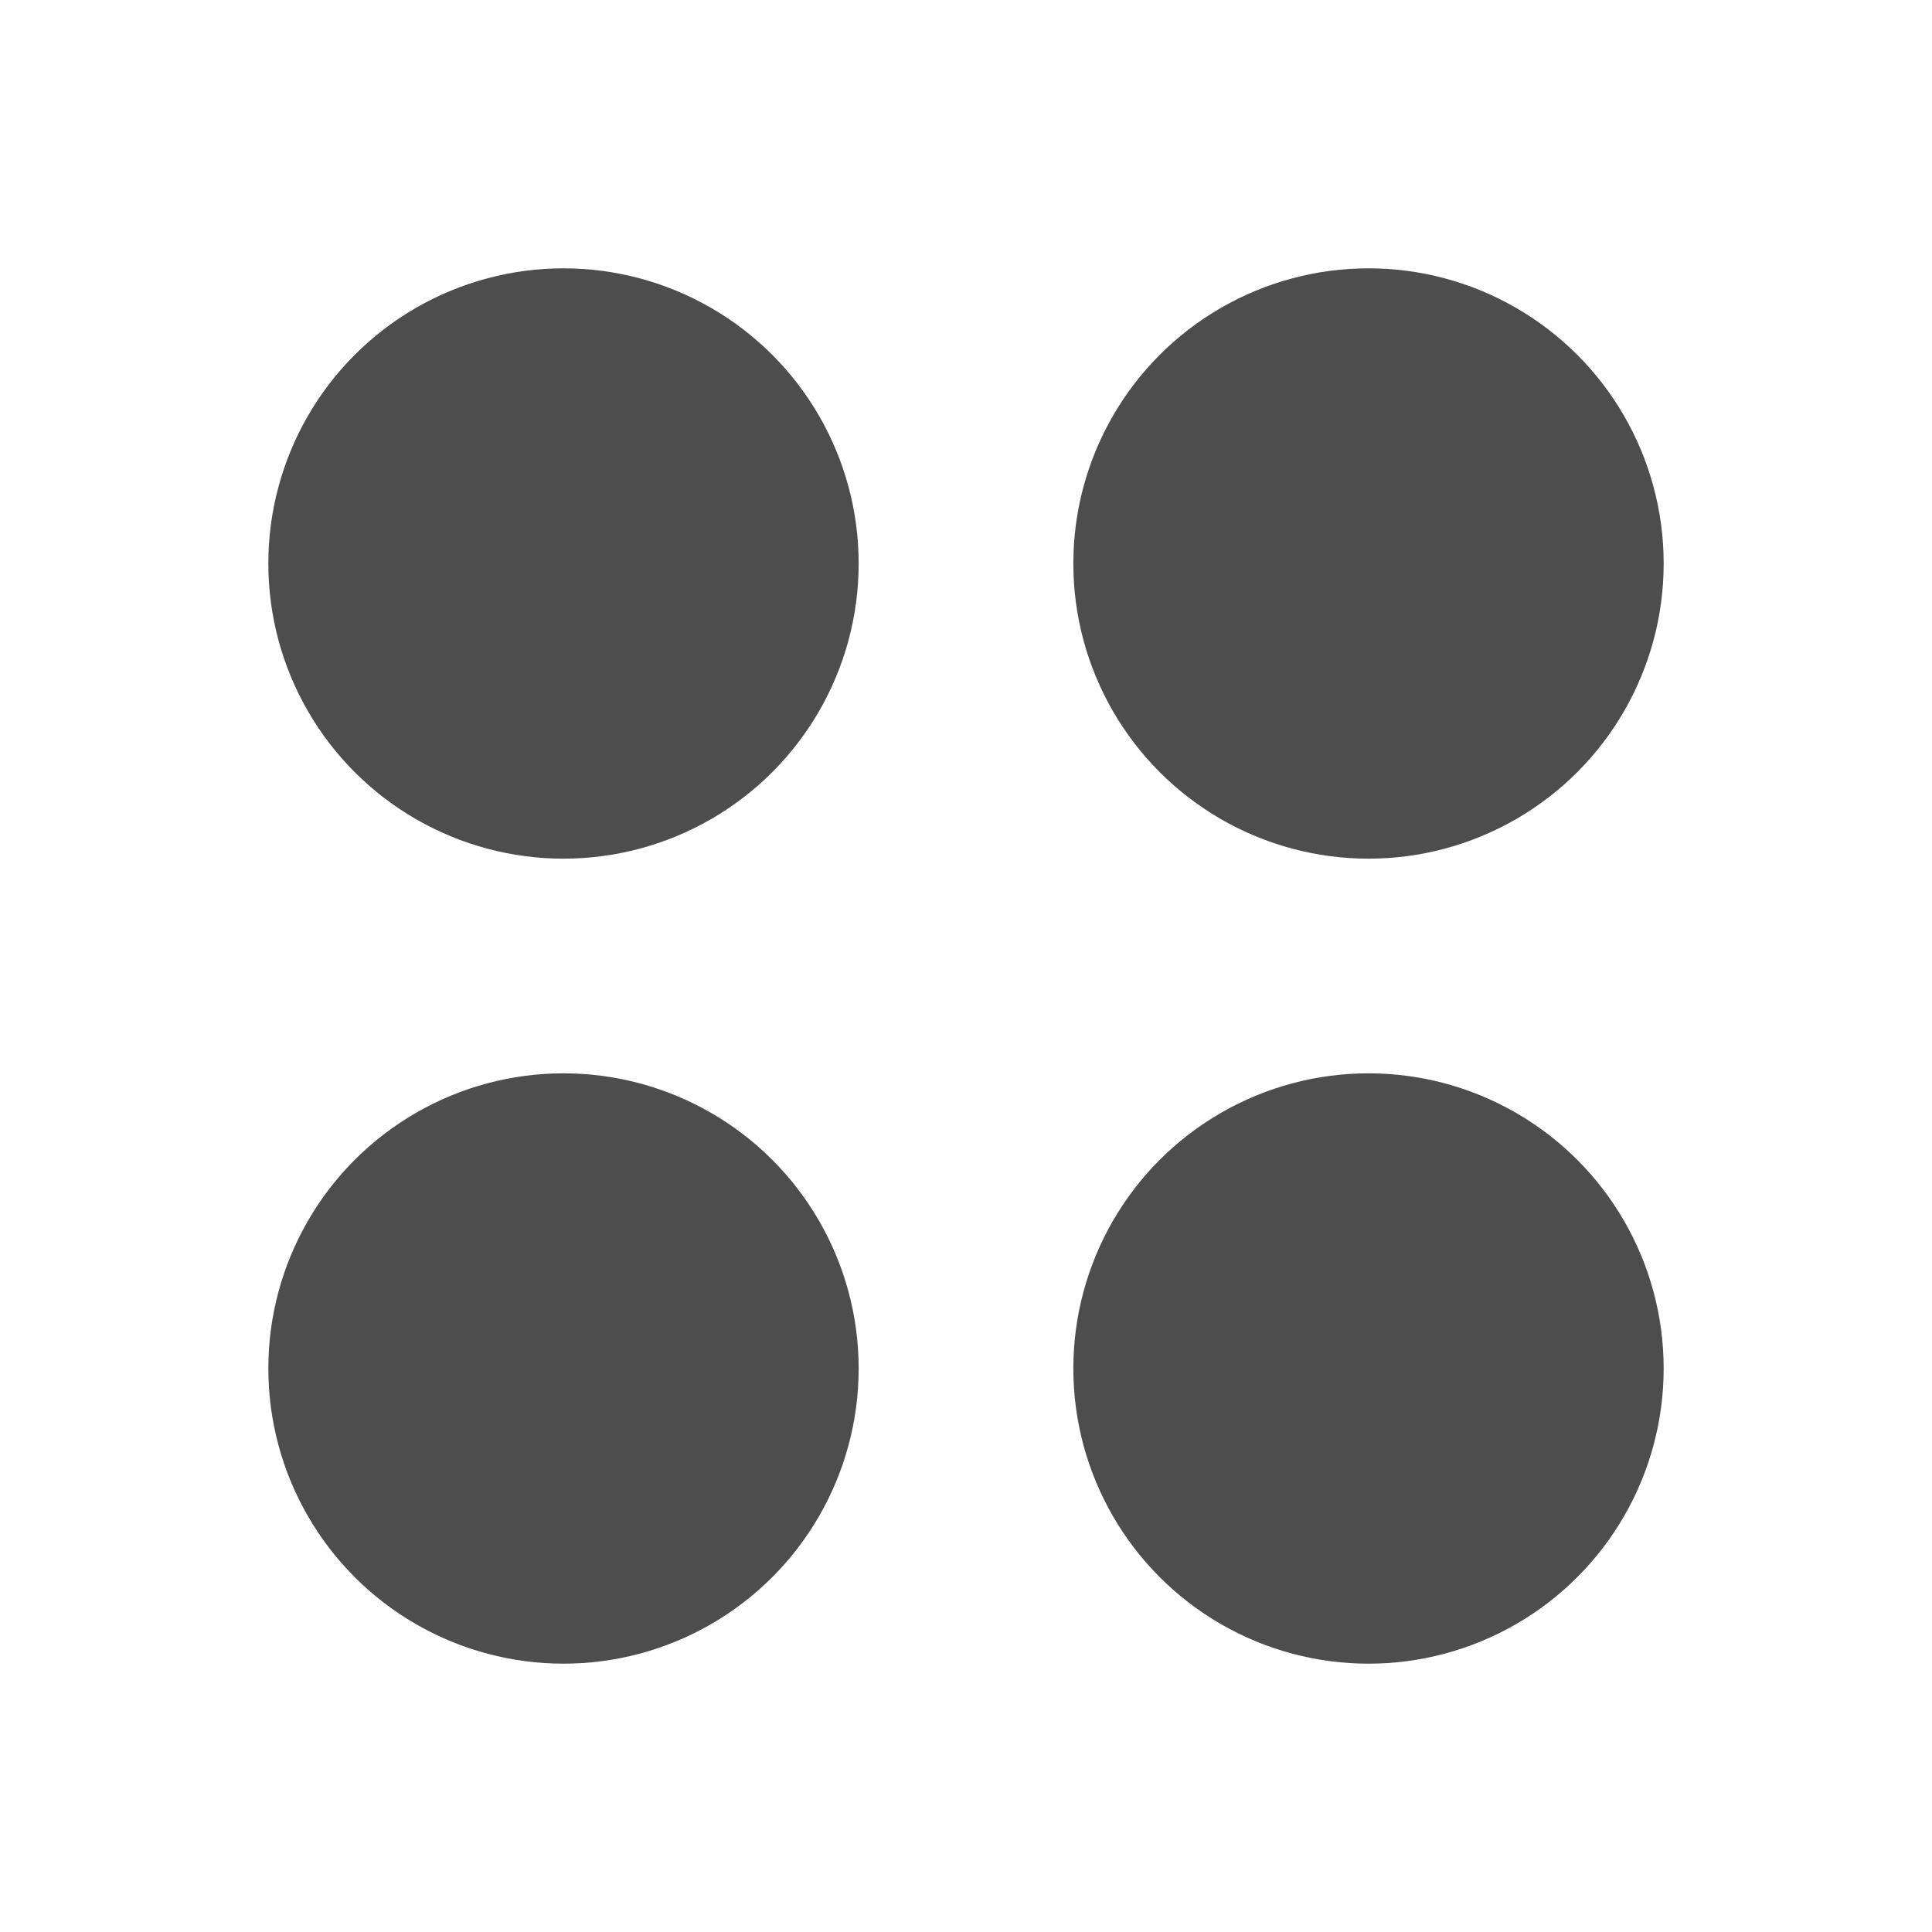 <svg width="72" height="72" viewBox="0 0 72 72" fill="none" xmlns="http://www.w3.org/2000/svg">
<circle cx="21" cy="21" r="11" fill="#4D4D4D"/>
<circle cx="21" cy="51" r="11" fill="#4D4D4D"/>
<circle cx="51" cy="21" r="11" fill="#4D4D4D"/>
<circle cx="51" cy="51" r="11" fill="#4D4D4D"/>
</svg>
